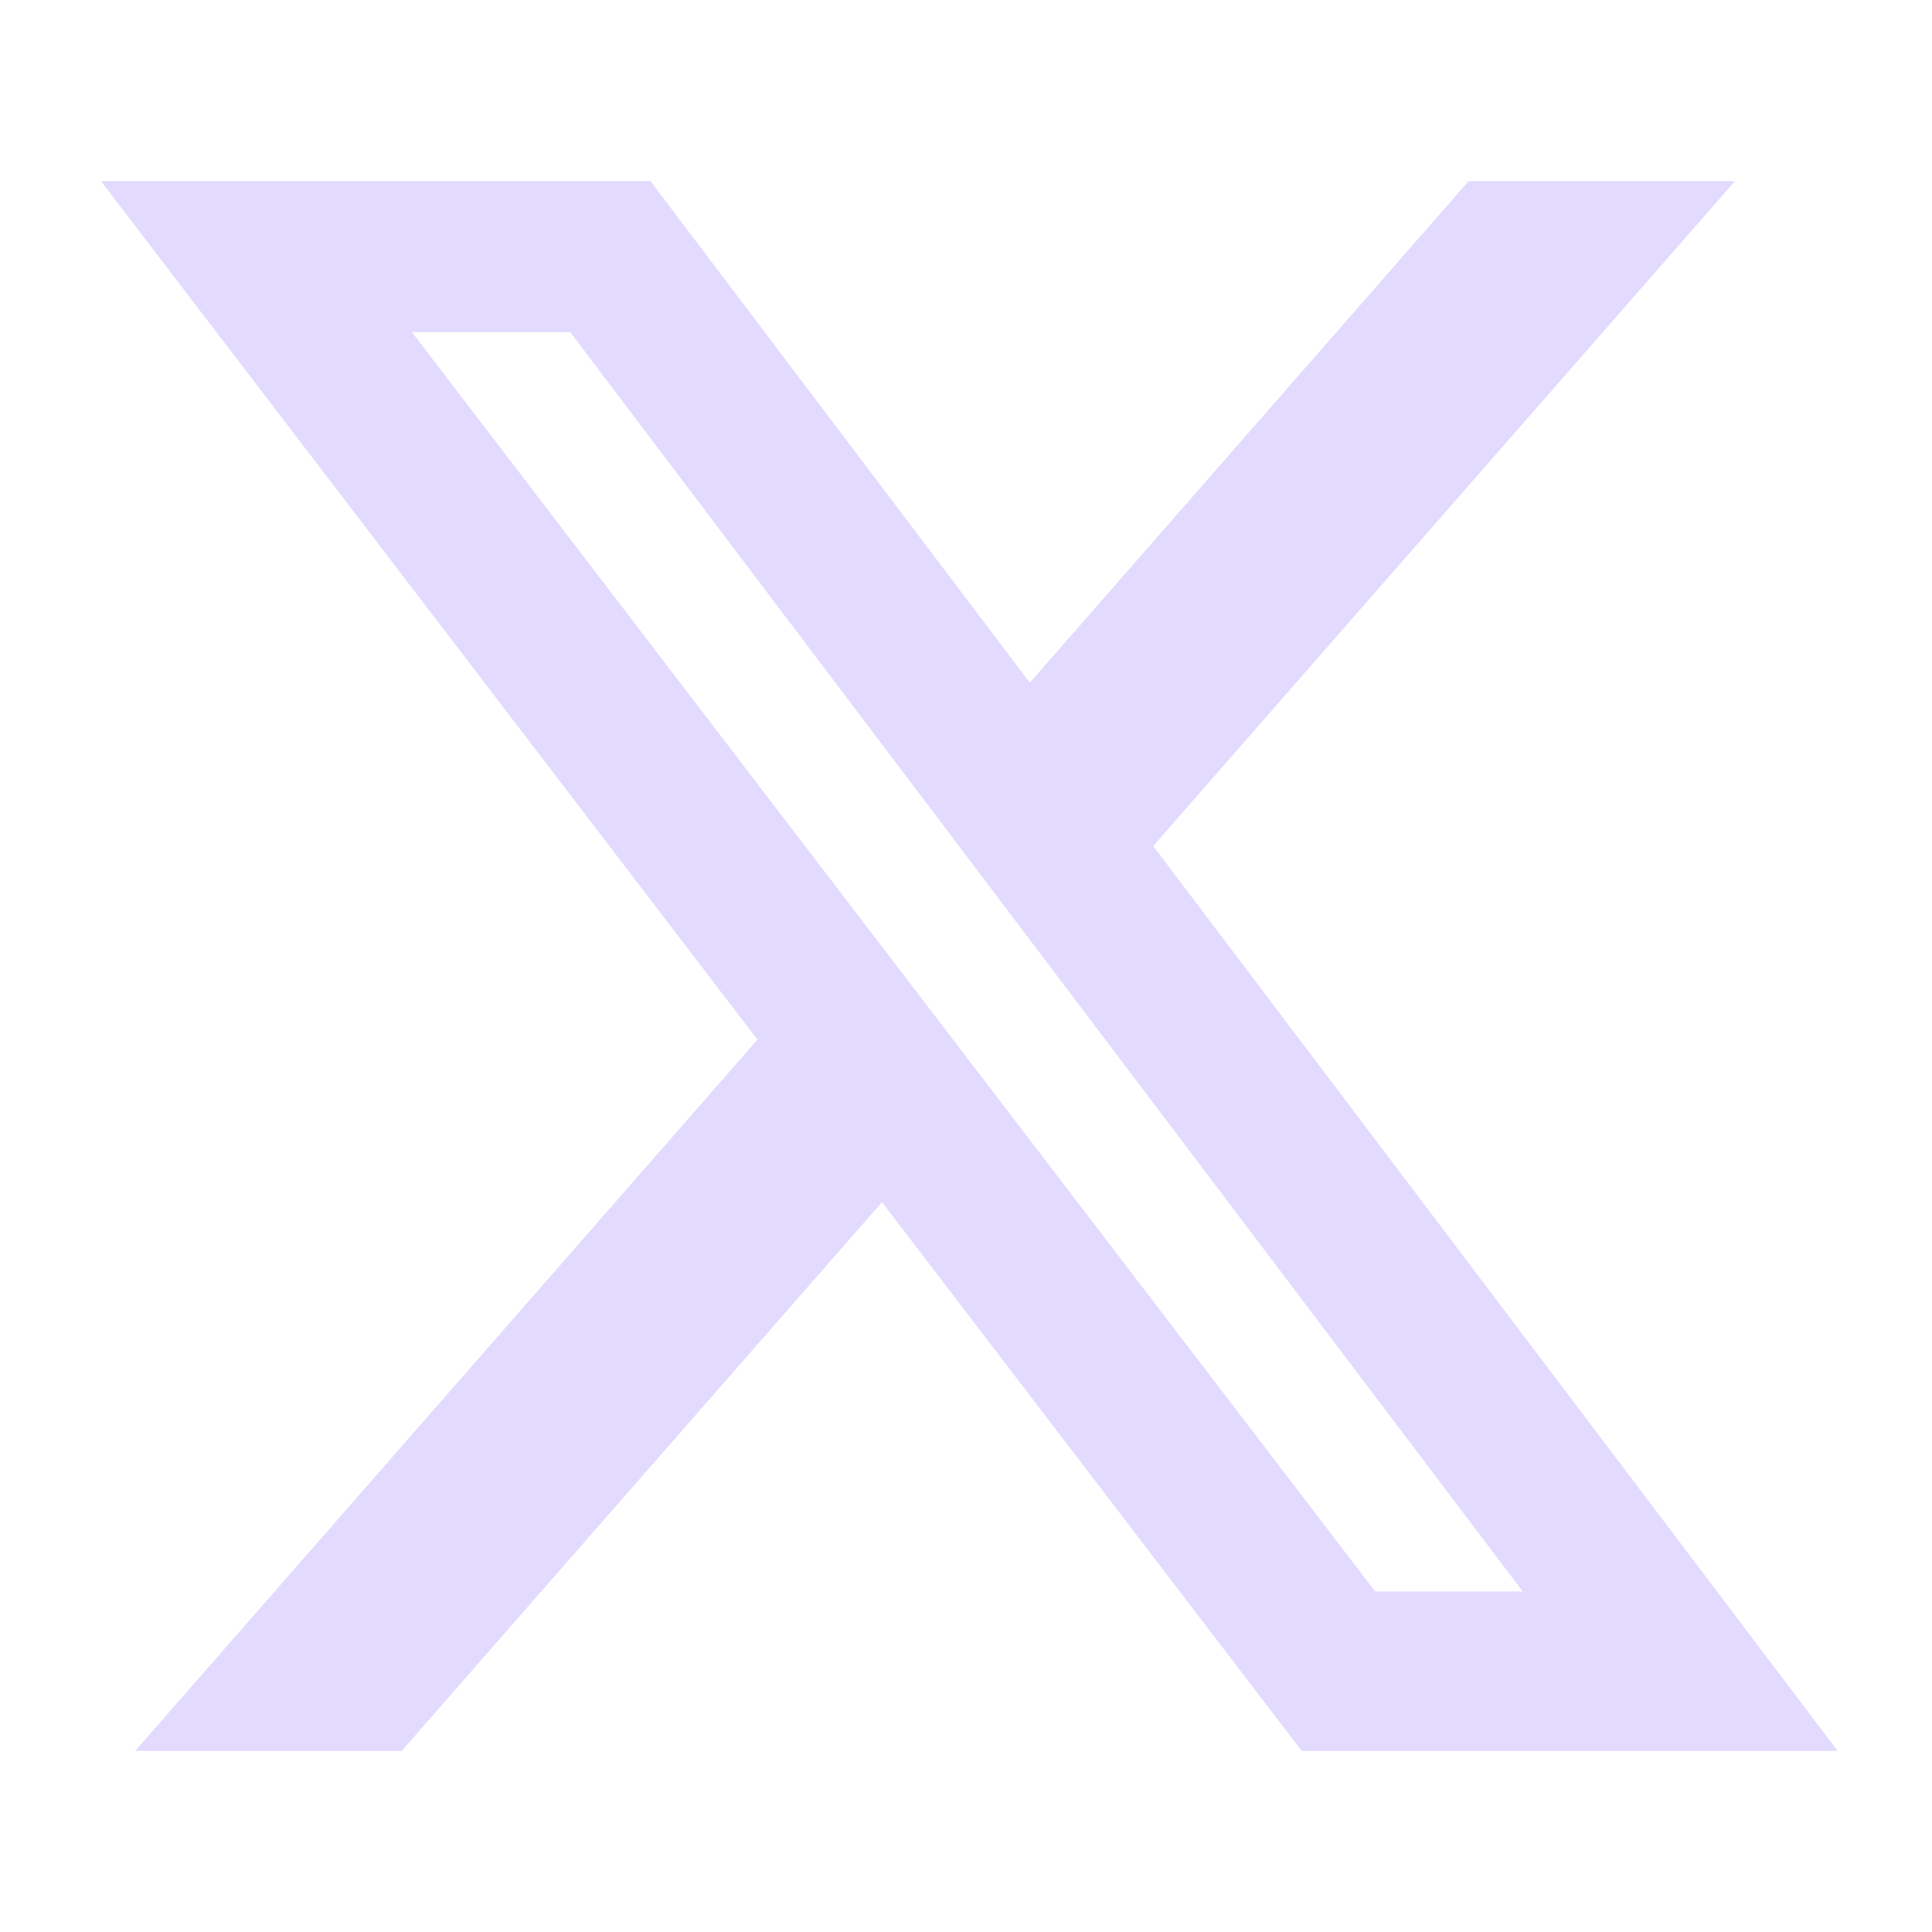 <svg xmlns="http://www.w3.org/2000/svg" viewBox="0 0 24 24" version="1.1">
 <path fill="#B8A2FF" fill-opacity="0.4" d="M18.244 2.25h3.308l-7.227 8.26 8.502 11.24H16.17l-5.214-6.817L4.99 21.75H1.68l7.73-8.835L1.254 2.25H8.08l4.713 6.231zm-1.161 17.52h1.833L7.084 4.126H5.117z"/>
</svg>